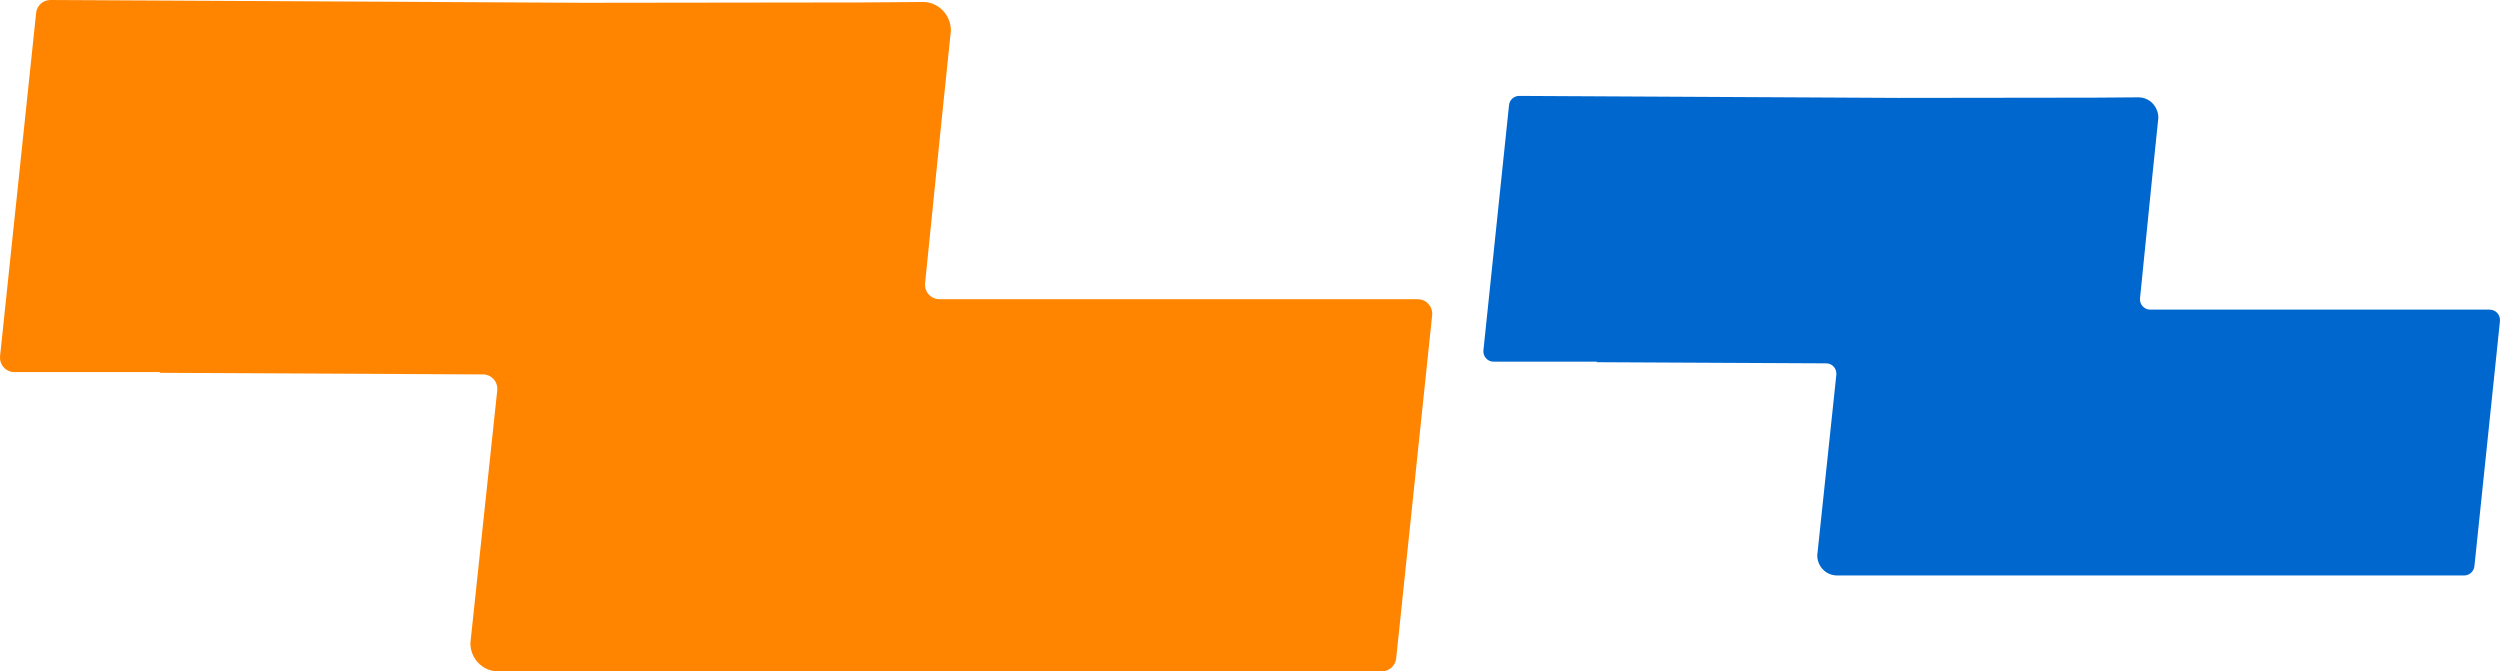 <svg width="391" height="105" viewBox="0 0 391 105" fill="none" xmlns="http://www.w3.org/2000/svg">
<path d="M221.774 46.792H146.912C145.589 46.792 144.545 45.635 144.684 44.294L147.246 19.008L148.721 4.784C148.721 4.163 148.596 3.584 148.373 3.048C147.733 1.453 146.188 0.325 144.392 0.31L134.926 0.381L91.384 0.437L7.877 0C6.736 0 5.762 0.875 5.65 2.032L0.013 55.682C-0.127 57.023 0.904 58.194 2.24 58.194H24.999V58.307L75.557 58.561C76.879 58.561 77.91 59.732 77.77 61.058L73.567 100.583C73.567 103.01 75.487 104.986 77.868 105H216.123C217.264 105 218.238 104.125 218.364 102.968L223.987 49.318C224.127 47.977 223.097 46.806 221.76 46.806L221.774 46.792Z" fill="#FF8400"/>
<path d="M389.42 48.423H336.281C335.342 48.423 334.601 47.596 334.7 46.639L336.518 28.577L337.566 18.417C337.566 17.973 337.477 17.56 337.319 17.177C336.864 16.038 335.767 15.232 334.493 15.222L327.774 15.272L296.867 15.312L237.592 15C236.781 15 236.09 15.625 236.011 16.451L232.009 54.773C231.91 55.73 232.641 56.567 233.59 56.567H249.745V56.648L285.632 56.829C286.571 56.829 287.302 57.666 287.203 58.613L284.219 86.845C284.219 88.579 285.583 89.99 287.272 90H385.408C386.219 90 386.91 89.375 386.999 88.549L390.991 50.227C391.09 49.27 390.359 48.433 389.41 48.433L389.42 48.423Z" fill="#0067CF"/>
</svg>
